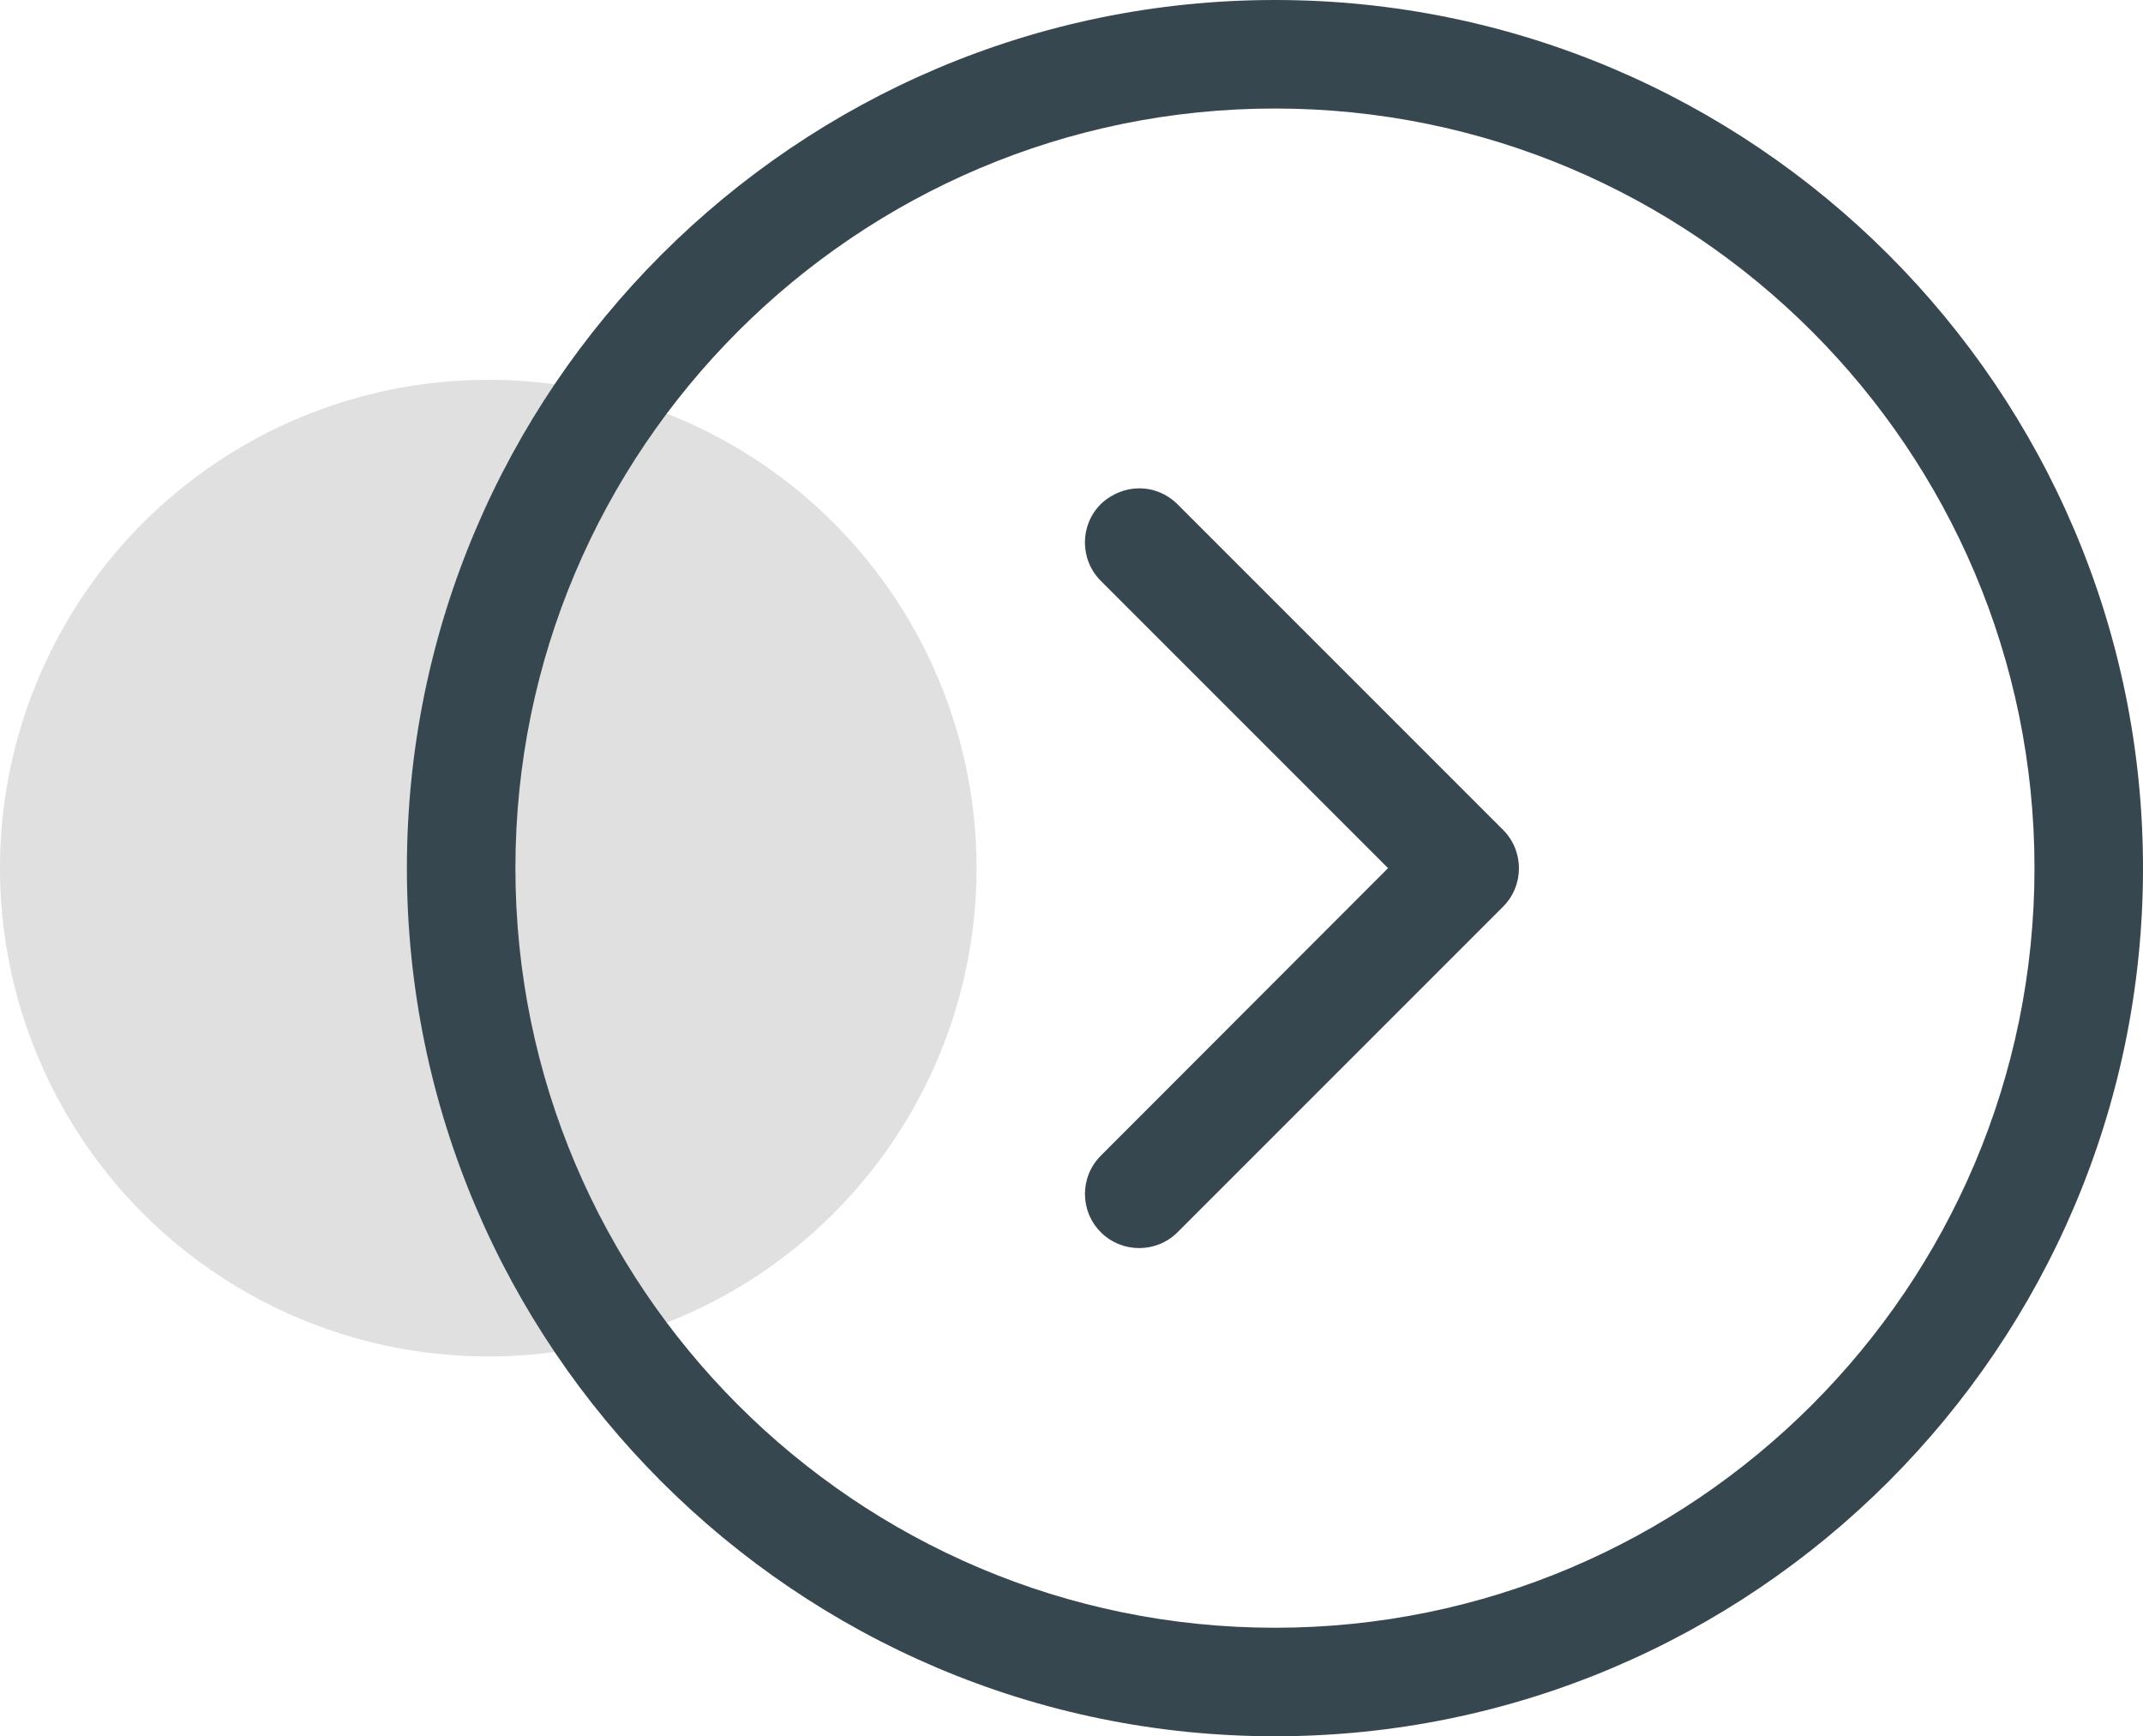 <?xml version="1.0" encoding="UTF-8"?> <svg xmlns="http://www.w3.org/2000/svg" width="79" height="64" viewBox="0 0 79 64" fill="none"> <circle cx="18" cy="32" r="18" fill="#E0E0E0"></circle> <path d="M47 64C64.64 64 79 49.64 79 32C79 14.36 64.64 6.374e-06 47 4.83187e-06C29.36 3.28973e-06 15 14.36 15 32C15 49.64 29.36 64 47 64ZM47 4C62.44 4 75 16.56 75 32C75 47.44 62.44 60 47 60C31.56 60 19 47.44 19 32C19 16.56 31.56 4 47 4ZM40.59 42.59L51.17 32L40.58 21.41C39.8 20.63 39.8 19.36 40.58 18.58C40.98 18.2 41.49 18 42 18C42.51 18 43.02 18.2 43.41 18.59L55.41 30.59C56.19 31.37 56.19 32.64 55.41 33.42L43.41 45.42C42.63 46.2 41.36 46.2 40.58 45.42C39.8 44.64 39.8 43.37 40.59 42.59Z" fill="#37474F"></path> </svg> 